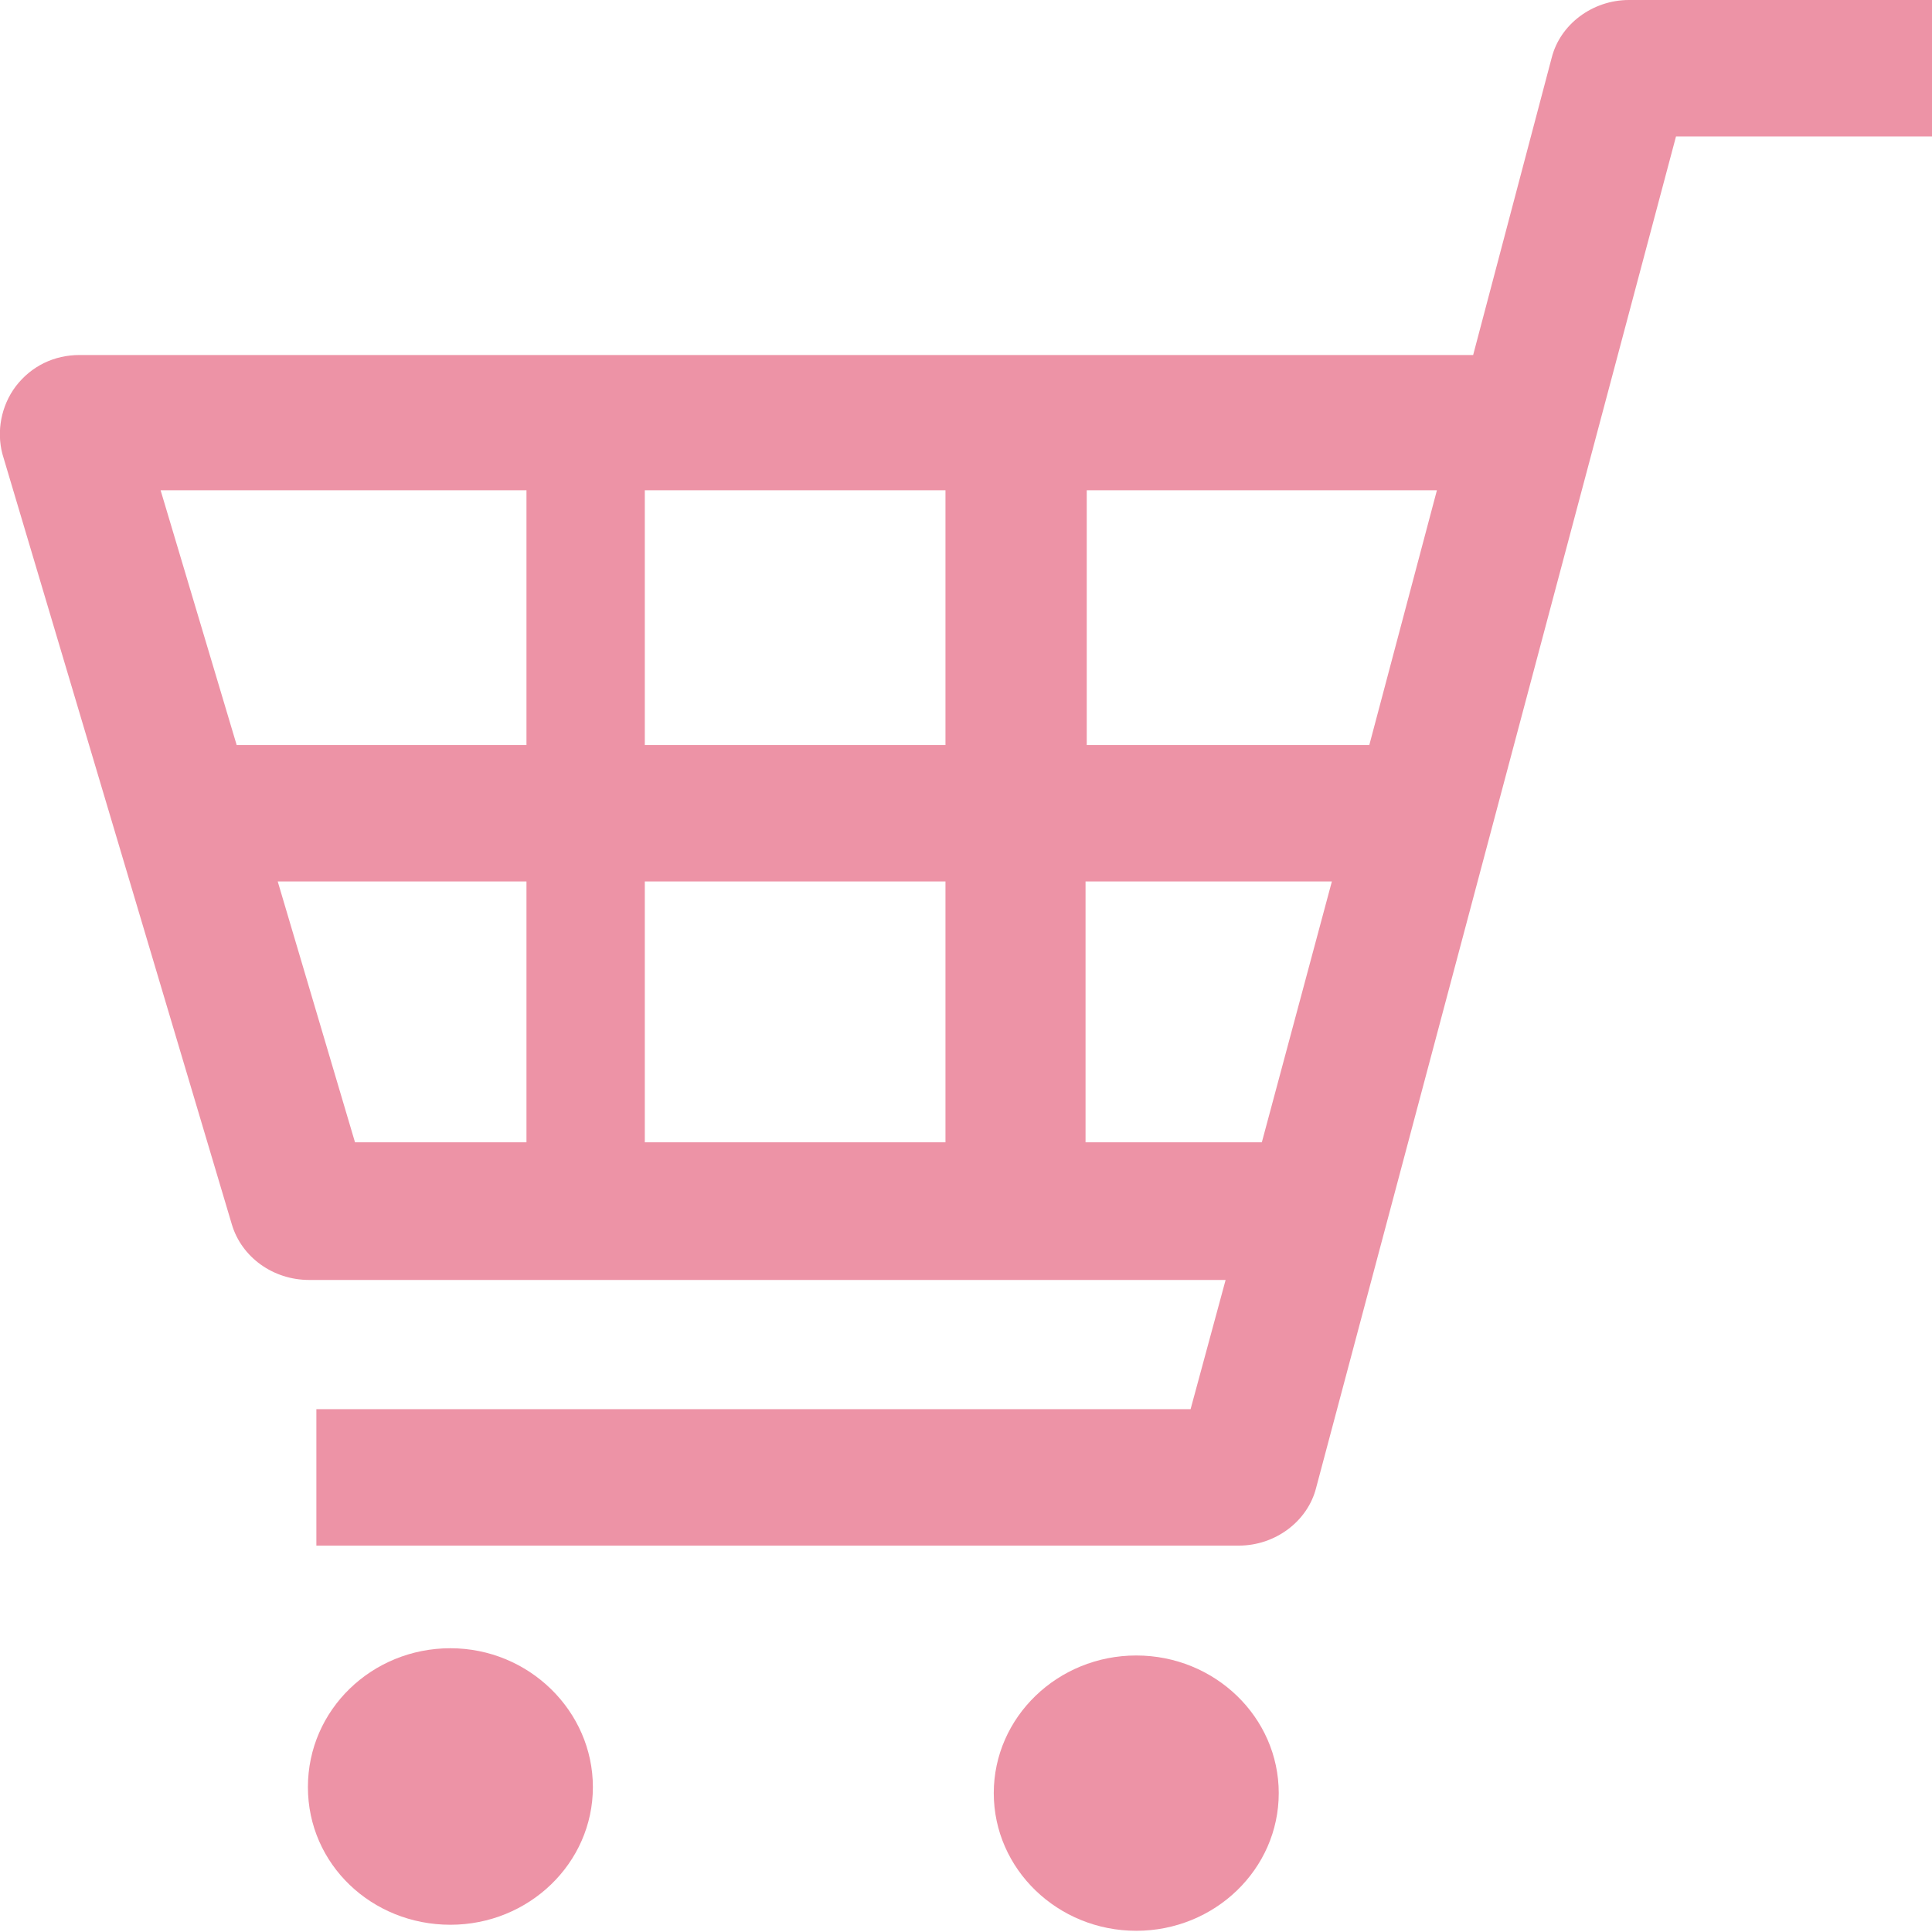 <?xml version="1.0" encoding="UTF-8"?><svg id="_レイヤー_2" xmlns="http://www.w3.org/2000/svg" width="16" height="16" viewBox="0 0 16 16"><defs><style>.cls-1{fill:#ed93a6;}</style></defs><g id="_レイヤー_1-2"><path class="cls-1" d="M13.49,0c-.3,0-.57.2-.64.48l-.65,2.46H.66c-.21,0-.4.09-.53.26-.12.16-.16.37-.11.56l1.9,6.38c.08.27.34.46.64.46h7.59l-.29,1.07H2.62v1.13h7.64c.3,0,.57-.2.64-.48L13.88,1.13h2.12V0h-2.51ZM11.03,7.3l-.58,2.16h-1.46v-2.16h2.03ZM11.9,4.06l-.56,2.11h-2.34v-2.11h2.9ZM7.83,7.3v2.16h-2.49v-2.16h2.49ZM7.83,4.06v2.11h-2.49v-2.11h2.49ZM4.36,4.06v2.11H1.96l-.63-2.11h3.03ZM4.36,7.3v2.16h-1.42l-.64-2.16h2.07Z"/><path class="cls-1" d="M3.73,13.65c-.65,0-1.18.51-1.18,1.15s.53,1.14,1.18,1.14,1.18-.51,1.18-1.14-.53-1.15-1.18-1.15Z"/><path class="cls-1" d="M9.41,13.71c-.65,0-1.18.51-1.18,1.14s.53,1.14,1.18,1.14,1.18-.51,1.18-1.14-.53-1.14-1.18-1.14Z"/></g></svg>